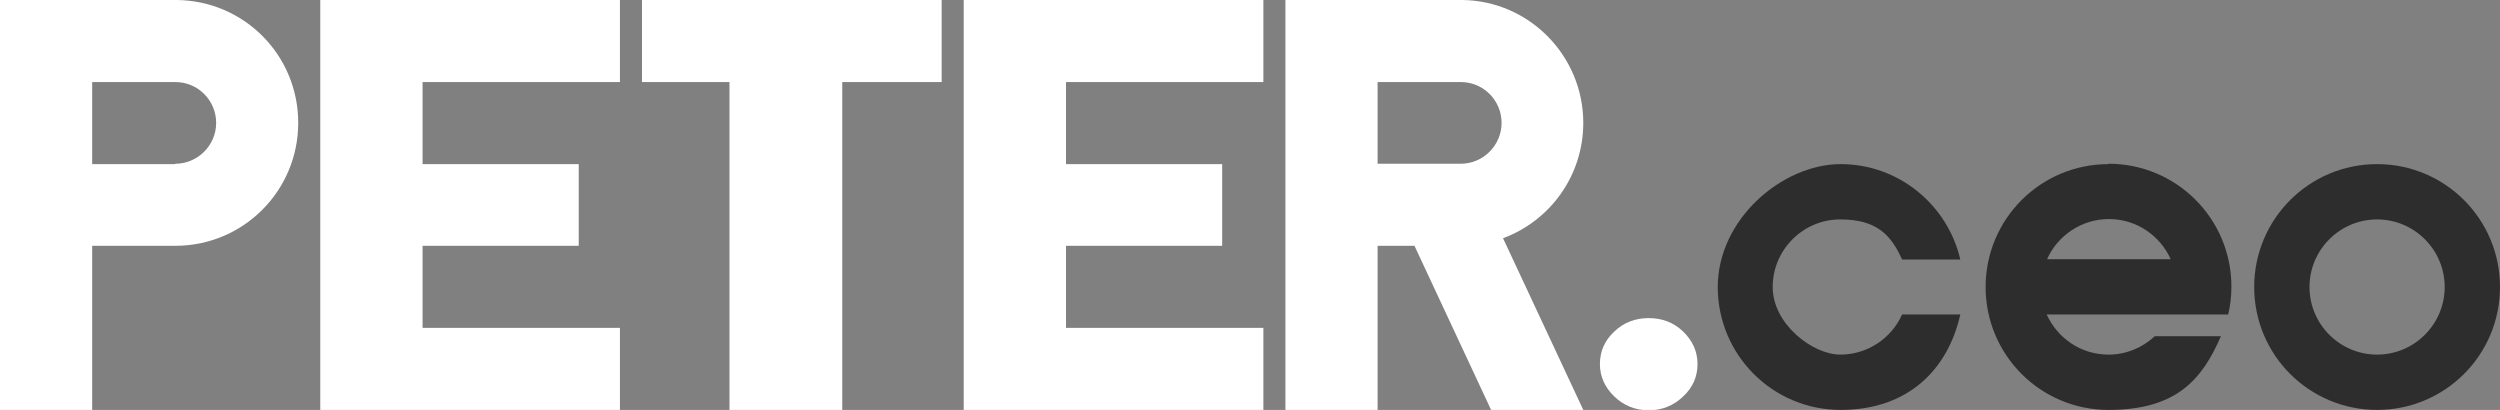 <svg xmlns="http://www.w3.org/2000/svg" id="Layer_1" data-name="Layer 1" viewBox="0 0 691.6 113.4"><rect x="0" y="0" width="691.6" height="113.4" fill="#808080" stroke="none"/><defs><style> .cls-1 { fill: #2d2d2d; } .cls-1, .cls-2 { stroke-width: 0px; } .cls-2 { fill: #fff; } </style></defs><g><polygon class="cls-2" points="260.5 0 233 0 201.8 0 177.6 0 177.6 22.7 201.8 22.7 201.8 113.4 233 113.4 233 22.7 260.5 22.7 260.5 0"></polygon><polygon class="cls-2" points="171.5 22.7 171.5 0 116.9 0 88.6 0 88.6 22.7 88.6 45.4 88.6 68 88.6 90.7 88.6 102 88.6 113.4 171.5 113.4 171.5 90.7 116.9 90.7 116.9 68 160.1 68 160.1 45.4 116.9 45.4 116.9 22.7 171.5 22.7"></polygon><polygon class="cls-2" points="349.5 22.7 349.5 0 294.9 0 266.6 0 266.6 22.7 266.6 45.4 266.6 68 266.6 90.7 266.6 102 266.6 113.4 349.5 113.4 349.5 90.7 294.9 90.7 294.9 68 338.1 68 338.1 45.4 294.9 45.4 294.9 22.7 349.5 22.7"></polygon><path class="cls-2" d="M438,34C438,15.4,423,.2,404.5,0h0S381.1,0,381.1,0h-25.5v113.4h25.5v-45.4h10.2l21.2,45.4h25.5l-22.2-47.5c13-4.8,22.2-17.3,22.2-31.9ZM381.1,22.7h23c6.3,0,11.3,5.1,11.3,11.3s-5.1,11.3-11.3,11.3h-23v-22.7Z"></path><path class="cls-2" d="M48.9,0h0S25.5,0,25.5,0H0v113.4h25.5v-45.4h23c18.8,0,34-15.2,34-34S67.5.2,48.9,0ZM48.5,45.4h-23v-22.7h23c6.3,0,11.3,5.1,11.3,11.3s-5.1,11.3-11.3,11.3Z"></path></g><path class="cls-2" d="M456.1,88c3.7,0,6.9,1.2,9.5,3.7,2.6,2.5,4,5.5,4,9s-1.3,6.5-4,9c-2.6,2.5-5.8,3.8-9.5,3.8s-6.9-1.3-9.5-3.8c-2.6-2.5-4-5.5-4-9s1.3-6.5,4-9c2.6-2.5,5.8-3.7,9.5-3.7Z"></path><g><path class="cls-1" d="M657.6,45.4c-18.8,0-34,15.2-34,34s15.2,34,34,34,34-15.2,34-34-15.2-34-34-34ZM657.6,98.1c-10.3,0-18.7-8.4-18.7-18.7s8.4-18.7,18.7-18.7,18.7,8.4,18.7,18.7-8.4,18.7-18.7,18.7Z"></path><path class="cls-1" d="M526.2,87c-2.9,6.5-9.5,11.1-17.1,11.1s-18.7-8.4-18.7-18.7,8.4-18.7,18.7-18.7,14.1,4.5,17.1,11.1h16.1c-3.5-15.1-17-26.4-33.1-26.4s-34,15.2-34,34,15.2,34,34,34,29.7-11.3,33.1-26.4h-16.1Z"></path><path class="cls-1" d="M583.3,45.4c-18.8,0-34,15.2-34,34s15.2,34,34,34,25.9-8.4,31.1-20.4h-18.3c-3.3,3.1-7.8,5.1-12.8,5.1-7.6,0-14.1-4.5-17.1-11.1h50.2c.6-2.5.9-5,.9-7.7,0-18.8-15.2-34-34-34ZM566.3,71.7c2.9-6.5,9.5-11.1,17.1-11.1s14.1,4.5,17.1,11.1h-34.1Z"></path></g></svg>